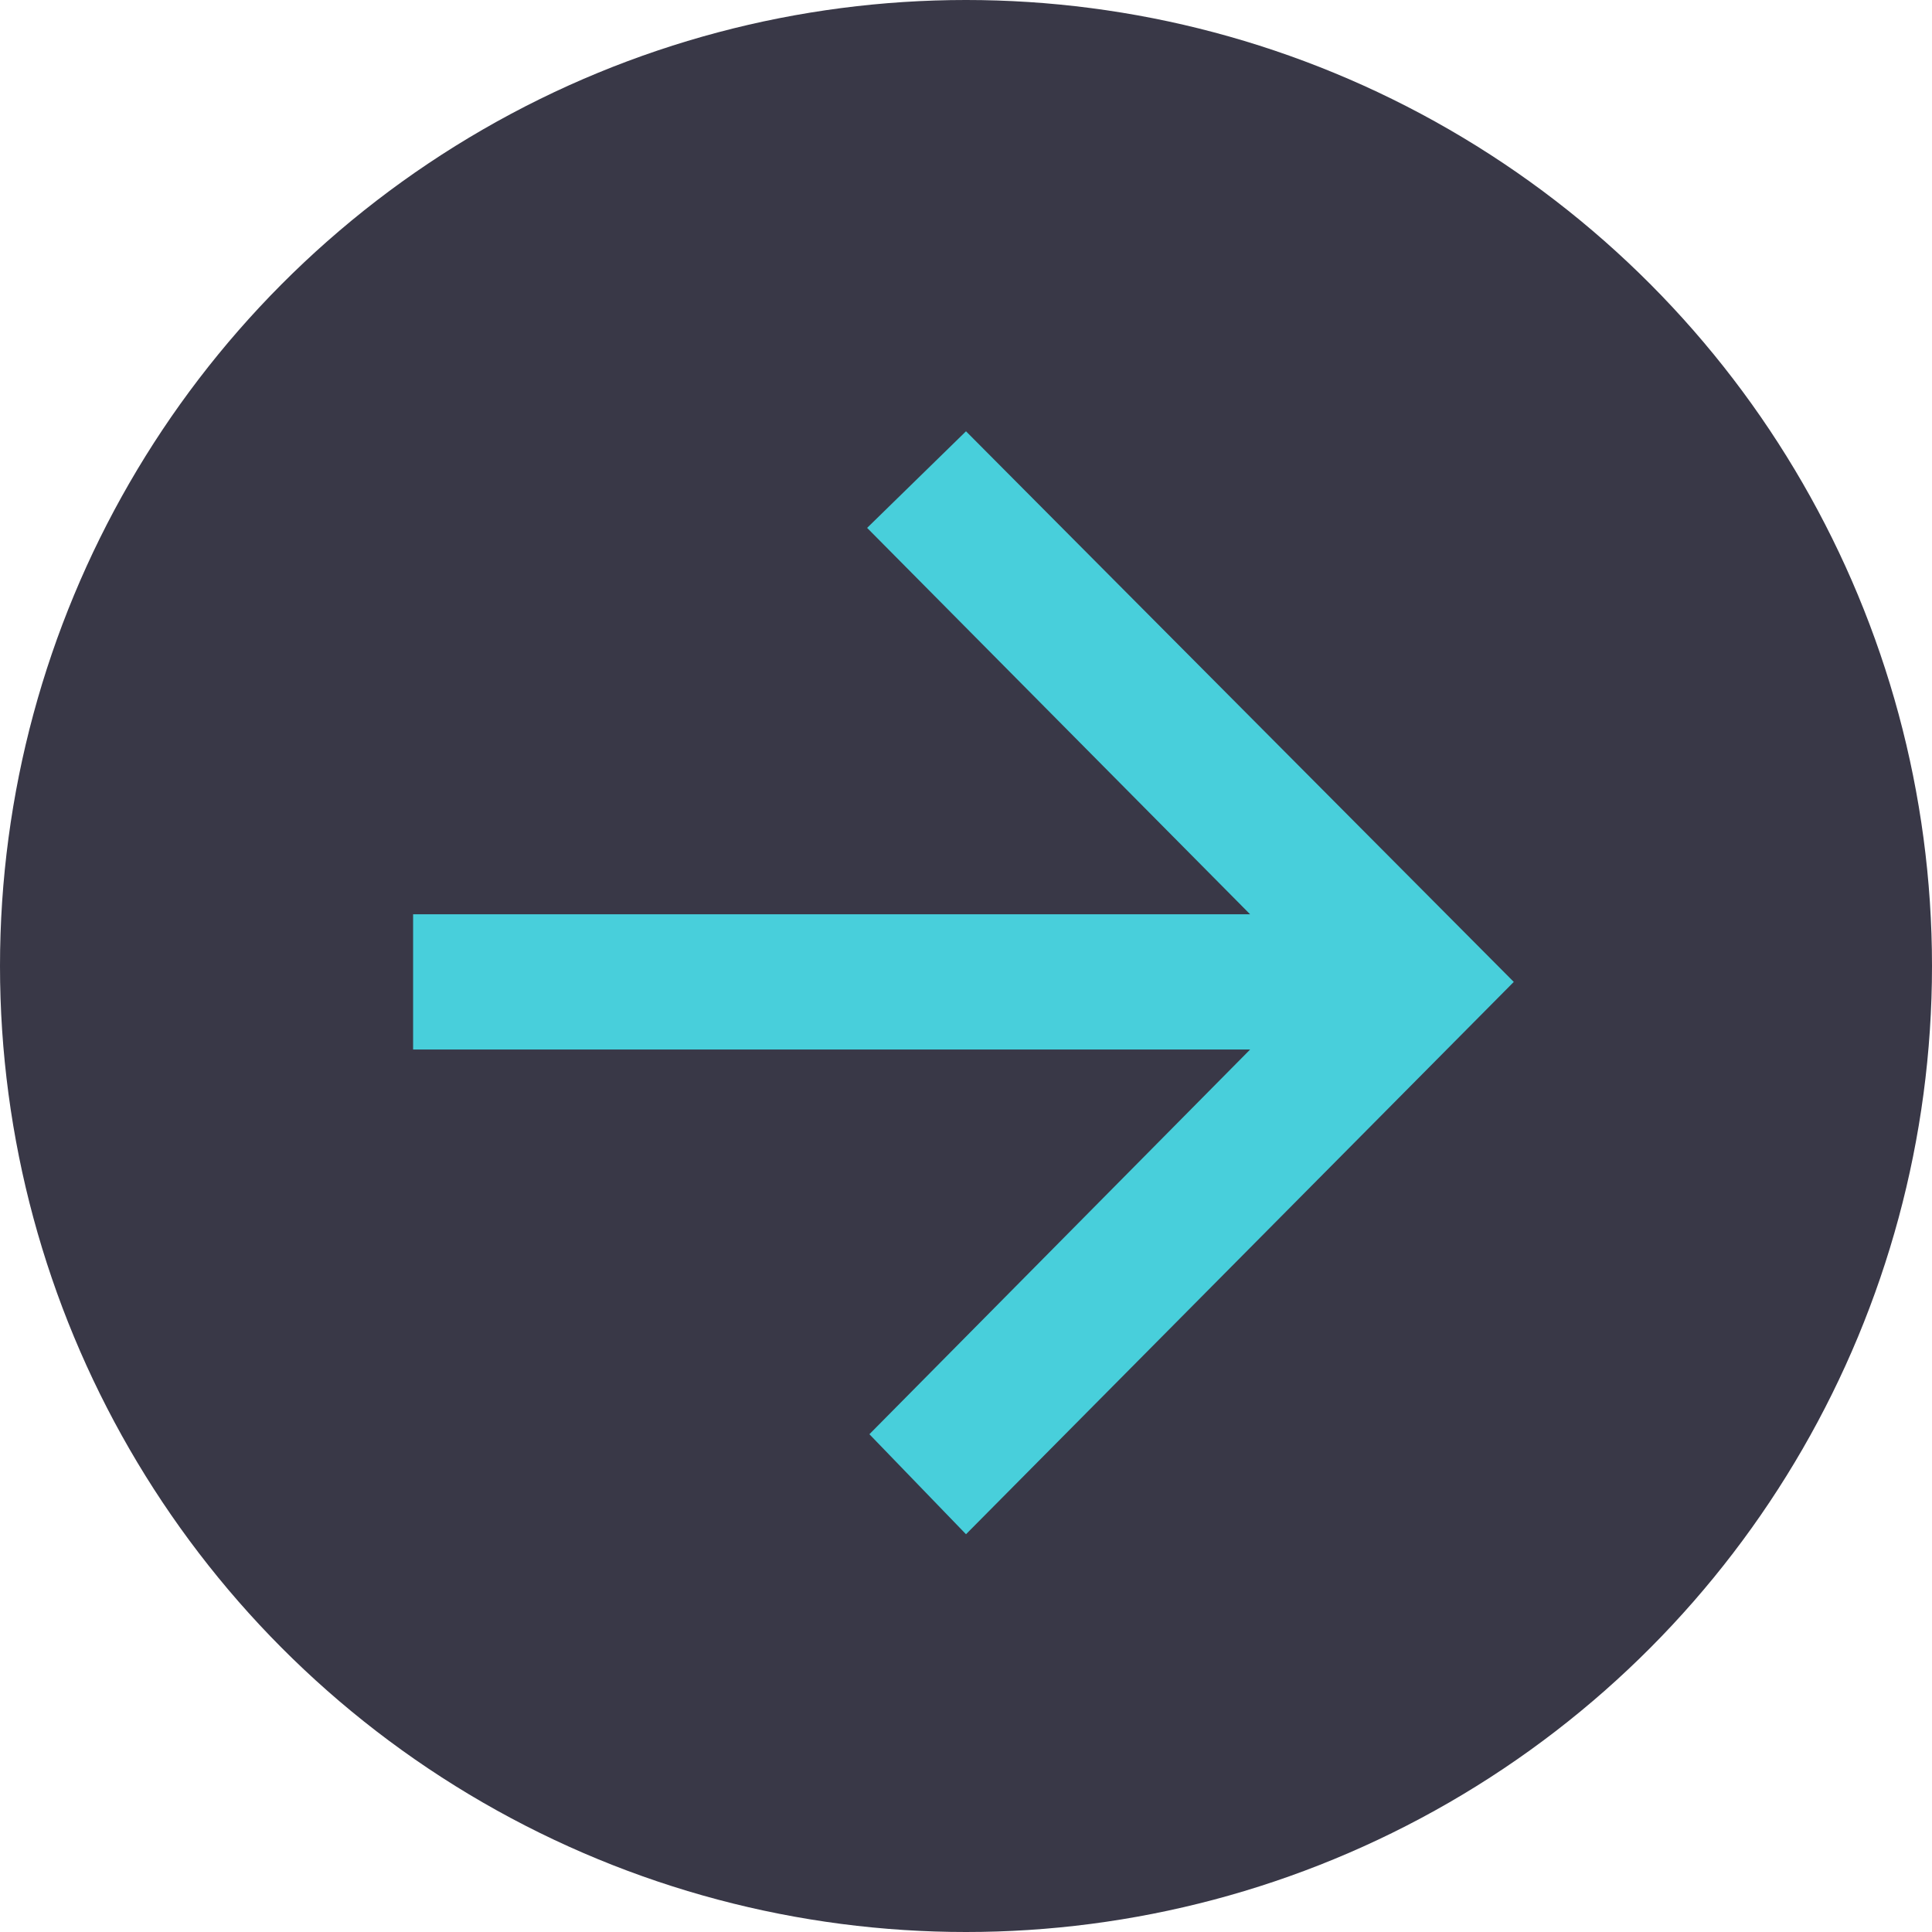 <svg xmlns="http://www.w3.org/2000/svg" viewBox="0 0 34 34"><defs><style>.cls-1{fill:#393847;}.cls-2{fill:#48cfdb;}</style></defs><g id="Layer_2" data-name="Layer 2"><g id="Layer_1-2" data-name="Layer 1"><circle class="cls-1" cx="17" cy="17" r="17"/><path class="cls-2" d="M26.64,17.28,17,27l-1.7-1.76L22,18.47H7.27V16.09H22l-6.74-6.8L17,7.59Z"/></g></g></svg>